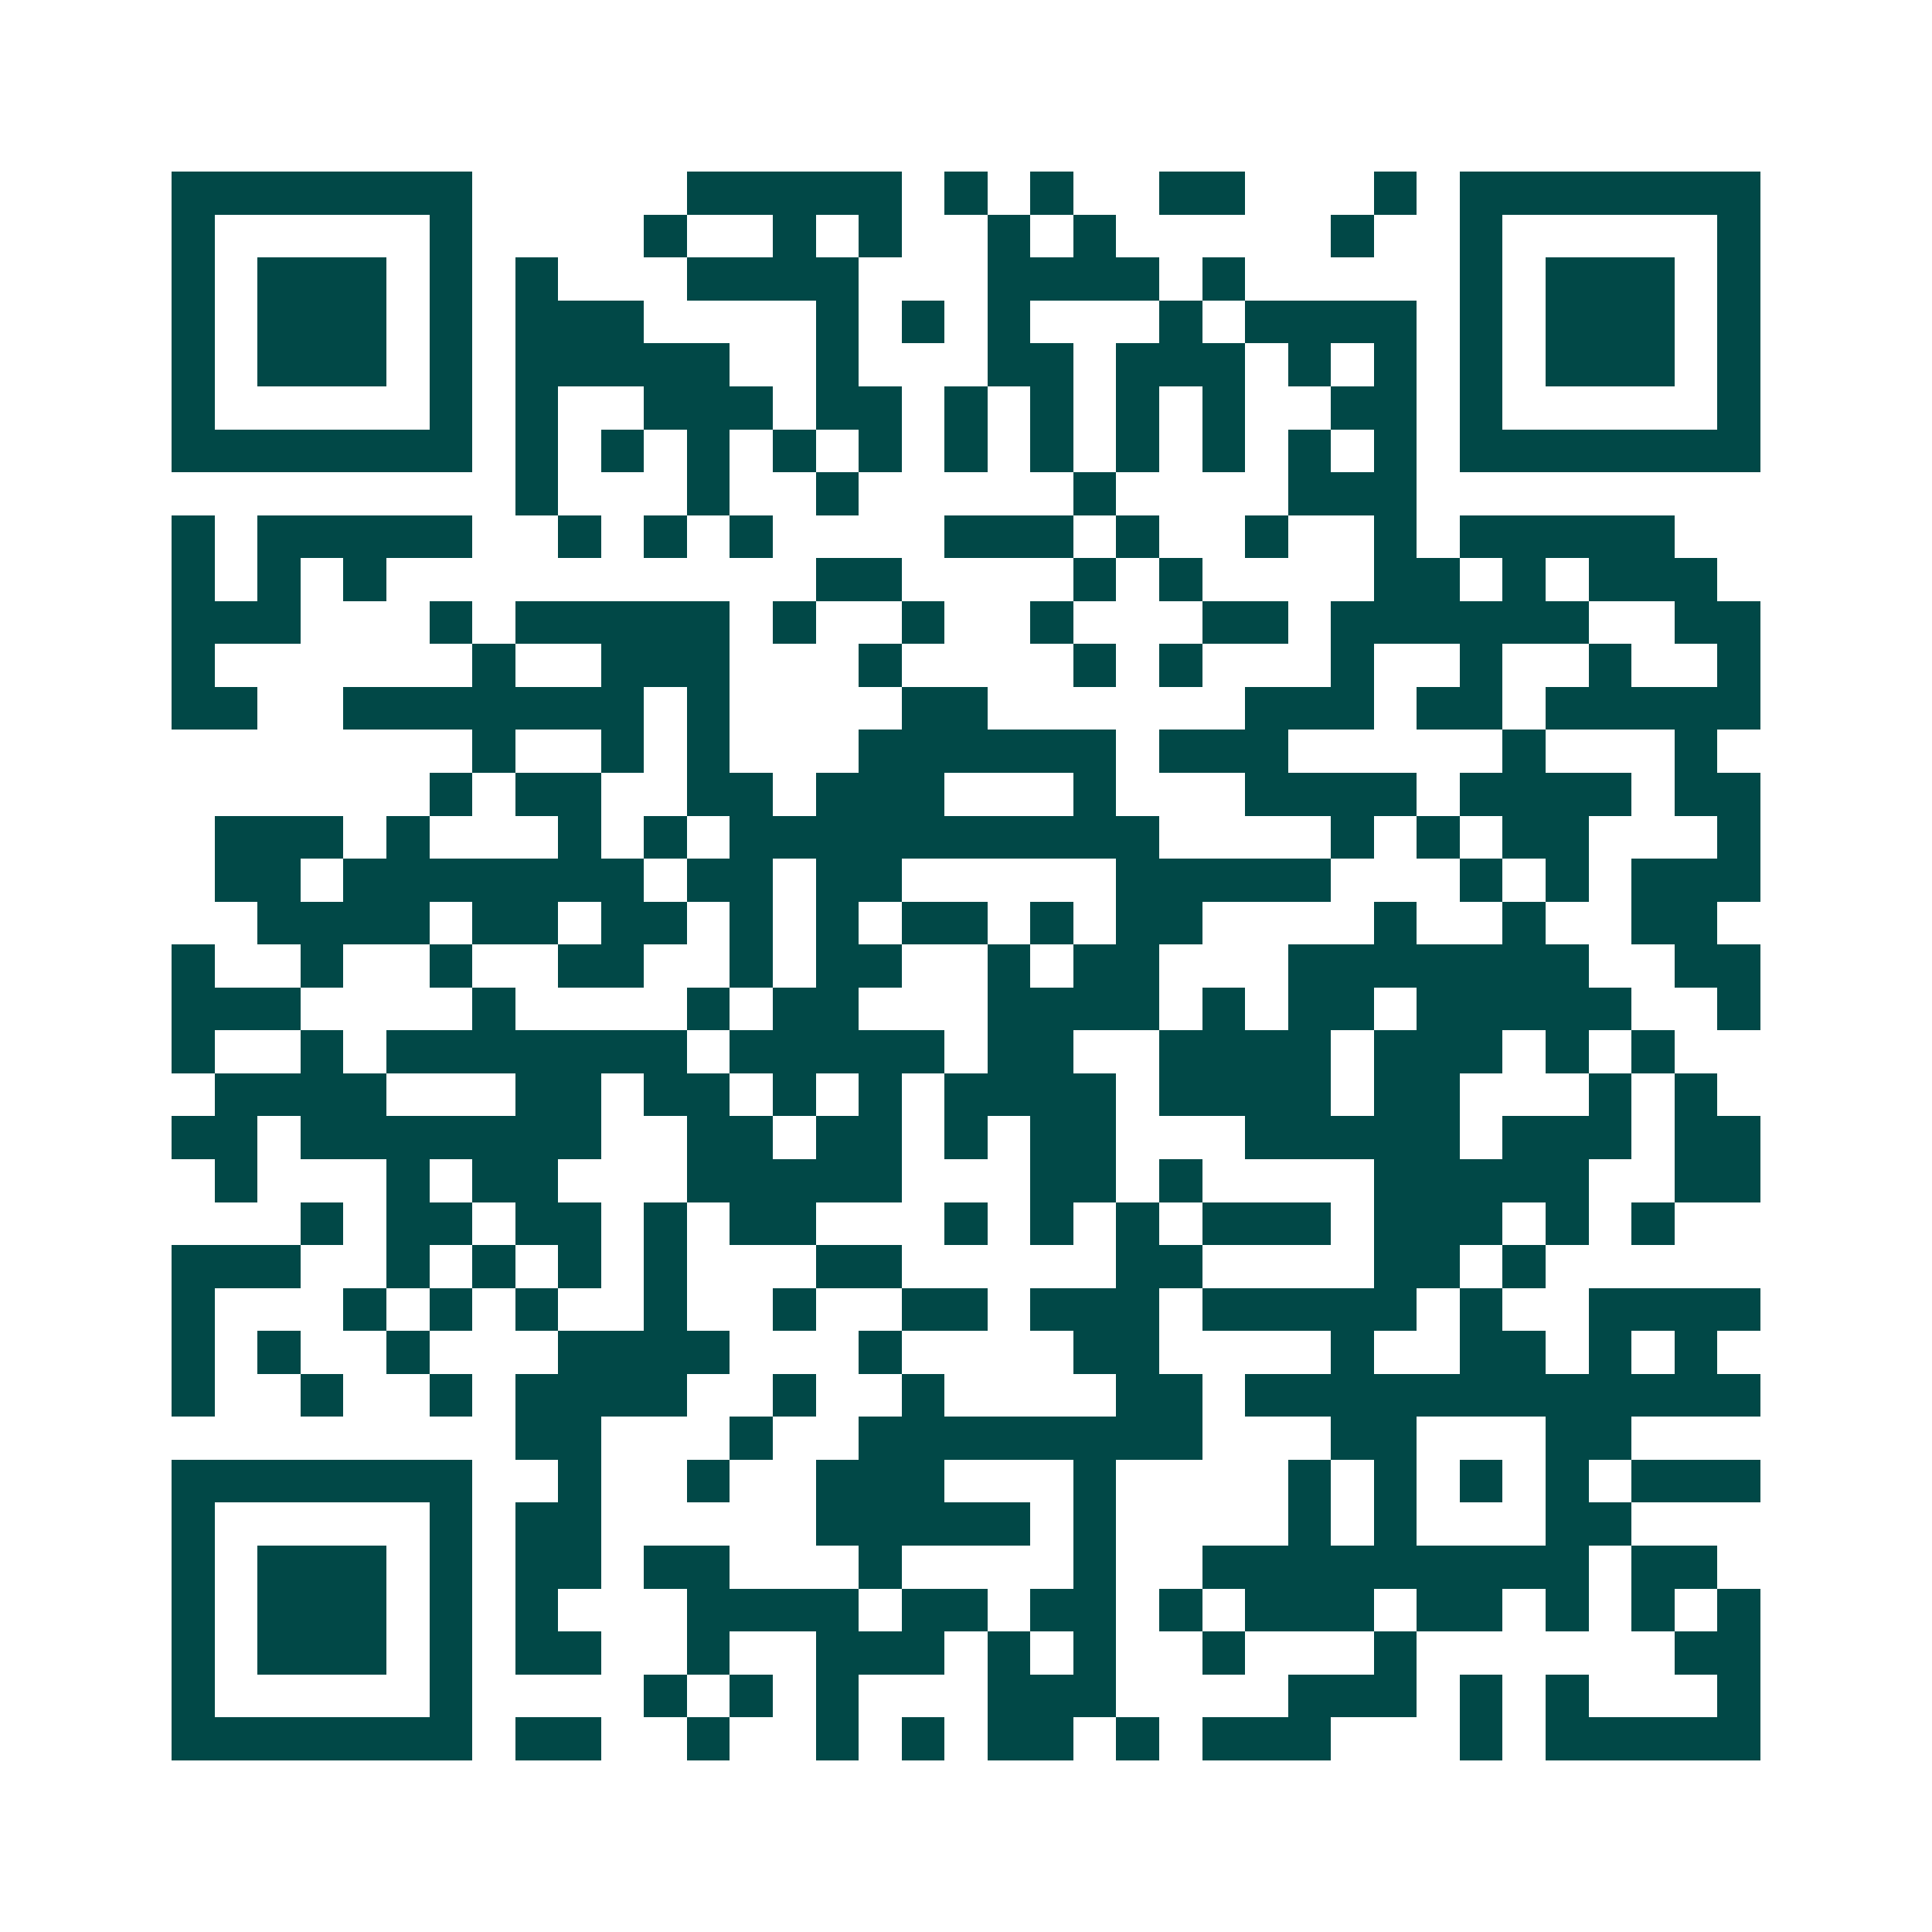 <svg xmlns="http://www.w3.org/2000/svg" width="200" height="200" viewBox="0 0 45 45" shape-rendering="crispEdges"><path fill="#ffffff" d="M0 0h45v45H0z"/><path stroke="#014847" d="M4 4.5h7m5 0h5m1 0h1m1 0h1m2 0h2m3 0h1m1 0h7M4 5.5h1m5 0h1m4 0h1m2 0h1m1 0h1m2 0h1m1 0h1m5 0h1m2 0h1m5 0h1M4 6.5h1m1 0h3m1 0h1m1 0h1m3 0h4m3 0h4m1 0h1m5 0h1m1 0h3m1 0h1M4 7.5h1m1 0h3m1 0h1m1 0h3m4 0h1m1 0h1m1 0h1m3 0h1m1 0h4m1 0h1m1 0h3m1 0h1M4 8.5h1m1 0h3m1 0h1m1 0h5m2 0h1m3 0h2m1 0h3m1 0h1m1 0h1m1 0h1m1 0h3m1 0h1M4 9.5h1m5 0h1m1 0h1m2 0h3m1 0h2m1 0h1m1 0h1m1 0h1m1 0h1m2 0h2m1 0h1m5 0h1M4 10.5h7m1 0h1m1 0h1m1 0h1m1 0h1m1 0h1m1 0h1m1 0h1m1 0h1m1 0h1m1 0h1m1 0h1m1 0h7M12 11.5h1m3 0h1m2 0h1m5 0h1m4 0h3M4 12.5h1m1 0h5m2 0h1m1 0h1m1 0h1m4 0h3m1 0h1m2 0h1m2 0h1m1 0h5M4 13.5h1m1 0h1m1 0h1m10 0h2m4 0h1m1 0h1m4 0h2m1 0h1m1 0h3M4 14.5h3m3 0h1m1 0h5m1 0h1m2 0h1m2 0h1m3 0h2m1 0h6m2 0h2M4 15.5h1m6 0h1m2 0h3m3 0h1m4 0h1m1 0h1m3 0h1m2 0h1m2 0h1m2 0h1M4 16.5h2m2 0h7m1 0h1m4 0h2m6 0h3m1 0h2m1 0h5M11 17.5h1m2 0h1m1 0h1m3 0h6m1 0h3m5 0h1m3 0h1M10 18.5h1m1 0h2m2 0h2m1 0h3m3 0h1m3 0h4m1 0h4m1 0h2M5 19.5h3m1 0h1m3 0h1m1 0h1m1 0h10m4 0h1m1 0h1m1 0h2m3 0h1M5 20.5h2m1 0h7m1 0h2m1 0h2m5 0h5m3 0h1m1 0h1m1 0h3M6 21.5h4m1 0h2m1 0h2m1 0h1m1 0h1m1 0h2m1 0h1m1 0h2m4 0h1m2 0h1m2 0h2M4 22.5h1m2 0h1m2 0h1m2 0h2m2 0h1m1 0h2m2 0h1m1 0h2m3 0h7m2 0h2M4 23.5h3m4 0h1m4 0h1m1 0h2m3 0h4m1 0h1m1 0h2m1 0h5m2 0h1M4 24.5h1m2 0h1m1 0h7m1 0h5m1 0h2m2 0h4m1 0h3m1 0h1m1 0h1M5 25.5h4m3 0h2m1 0h2m1 0h1m1 0h1m1 0h4m1 0h4m1 0h2m3 0h1m1 0h1M4 26.5h2m1 0h7m2 0h2m1 0h2m1 0h1m1 0h2m3 0h5m1 0h3m1 0h2M5 27.5h1m3 0h1m1 0h2m3 0h5m3 0h2m1 0h1m4 0h5m2 0h2M7 28.5h1m1 0h2m1 0h2m1 0h1m1 0h2m3 0h1m1 0h1m1 0h1m1 0h3m1 0h3m1 0h1m1 0h1M4 29.5h3m2 0h1m1 0h1m1 0h1m1 0h1m3 0h2m5 0h2m4 0h2m1 0h1M4 30.5h1m3 0h1m1 0h1m1 0h1m2 0h1m2 0h1m2 0h2m1 0h3m1 0h5m1 0h1m2 0h4M4 31.5h1m1 0h1m2 0h1m3 0h4m3 0h1m4 0h2m4 0h1m2 0h2m1 0h1m1 0h1M4 32.5h1m2 0h1m2 0h1m1 0h4m2 0h1m2 0h1m4 0h2m1 0h12M12 33.5h2m3 0h1m2 0h8m3 0h2m3 0h2M4 34.5h7m2 0h1m2 0h1m2 0h3m3 0h1m4 0h1m1 0h1m1 0h1m1 0h1m1 0h3M4 35.5h1m5 0h1m1 0h2m5 0h5m1 0h1m4 0h1m1 0h1m3 0h2M4 36.5h1m1 0h3m1 0h1m1 0h2m1 0h2m3 0h1m4 0h1m2 0h9m1 0h2M4 37.5h1m1 0h3m1 0h1m1 0h1m3 0h4m1 0h2m1 0h2m1 0h1m1 0h3m1 0h2m1 0h1m1 0h1m1 0h1M4 38.5h1m1 0h3m1 0h1m1 0h2m2 0h1m2 0h3m1 0h1m1 0h1m2 0h1m3 0h1m6 0h2M4 39.5h1m5 0h1m4 0h1m1 0h1m1 0h1m3 0h3m4 0h3m1 0h1m1 0h1m3 0h1M4 40.5h7m1 0h2m2 0h1m2 0h1m1 0h1m1 0h2m1 0h1m1 0h3m3 0h1m1 0h5"/></svg>

